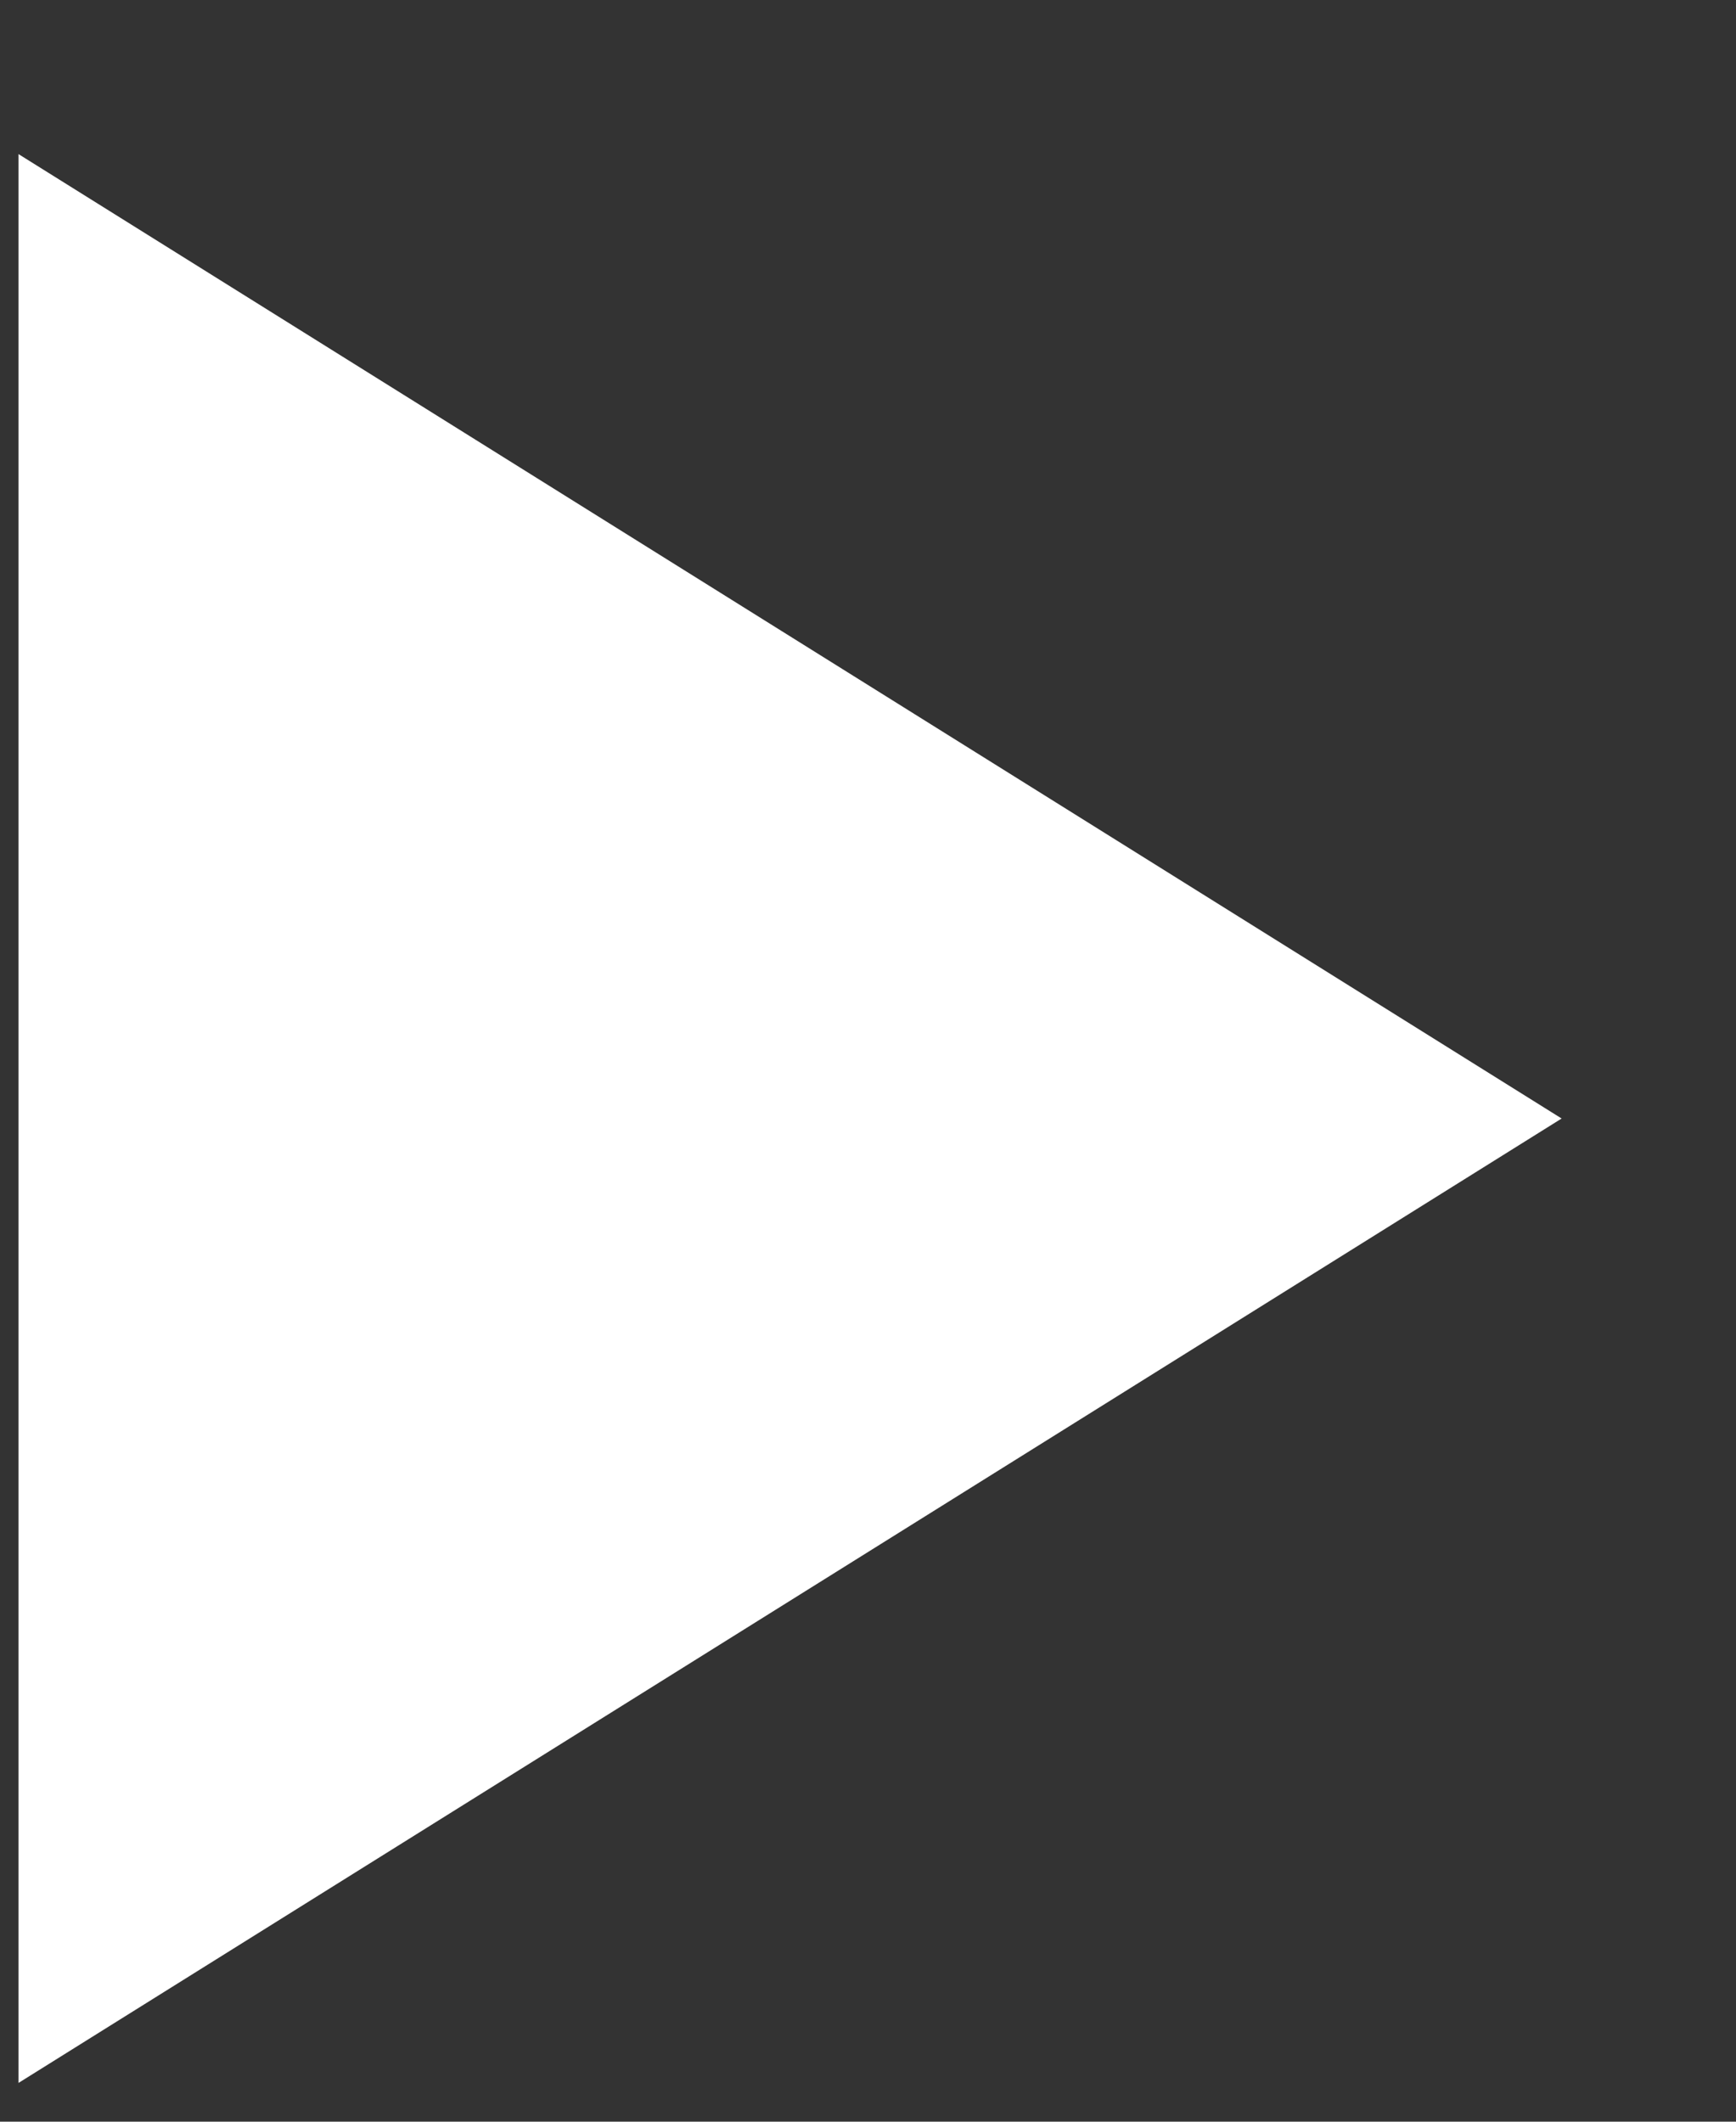 <svg width="9" height="11" viewBox="0 0 9 11" fill="none" xmlns="http://www.w3.org/2000/svg">
<rect x="0" y="0" width="9" height="11" fill="#333333" stroke="none"/>
<path fill-rule="evenodd" clip-rule="evenodd" d="M0.096 0.799L8.096 5.799L0.096 10.799L0.096 0.799Z" fill="white"/>
</svg>
